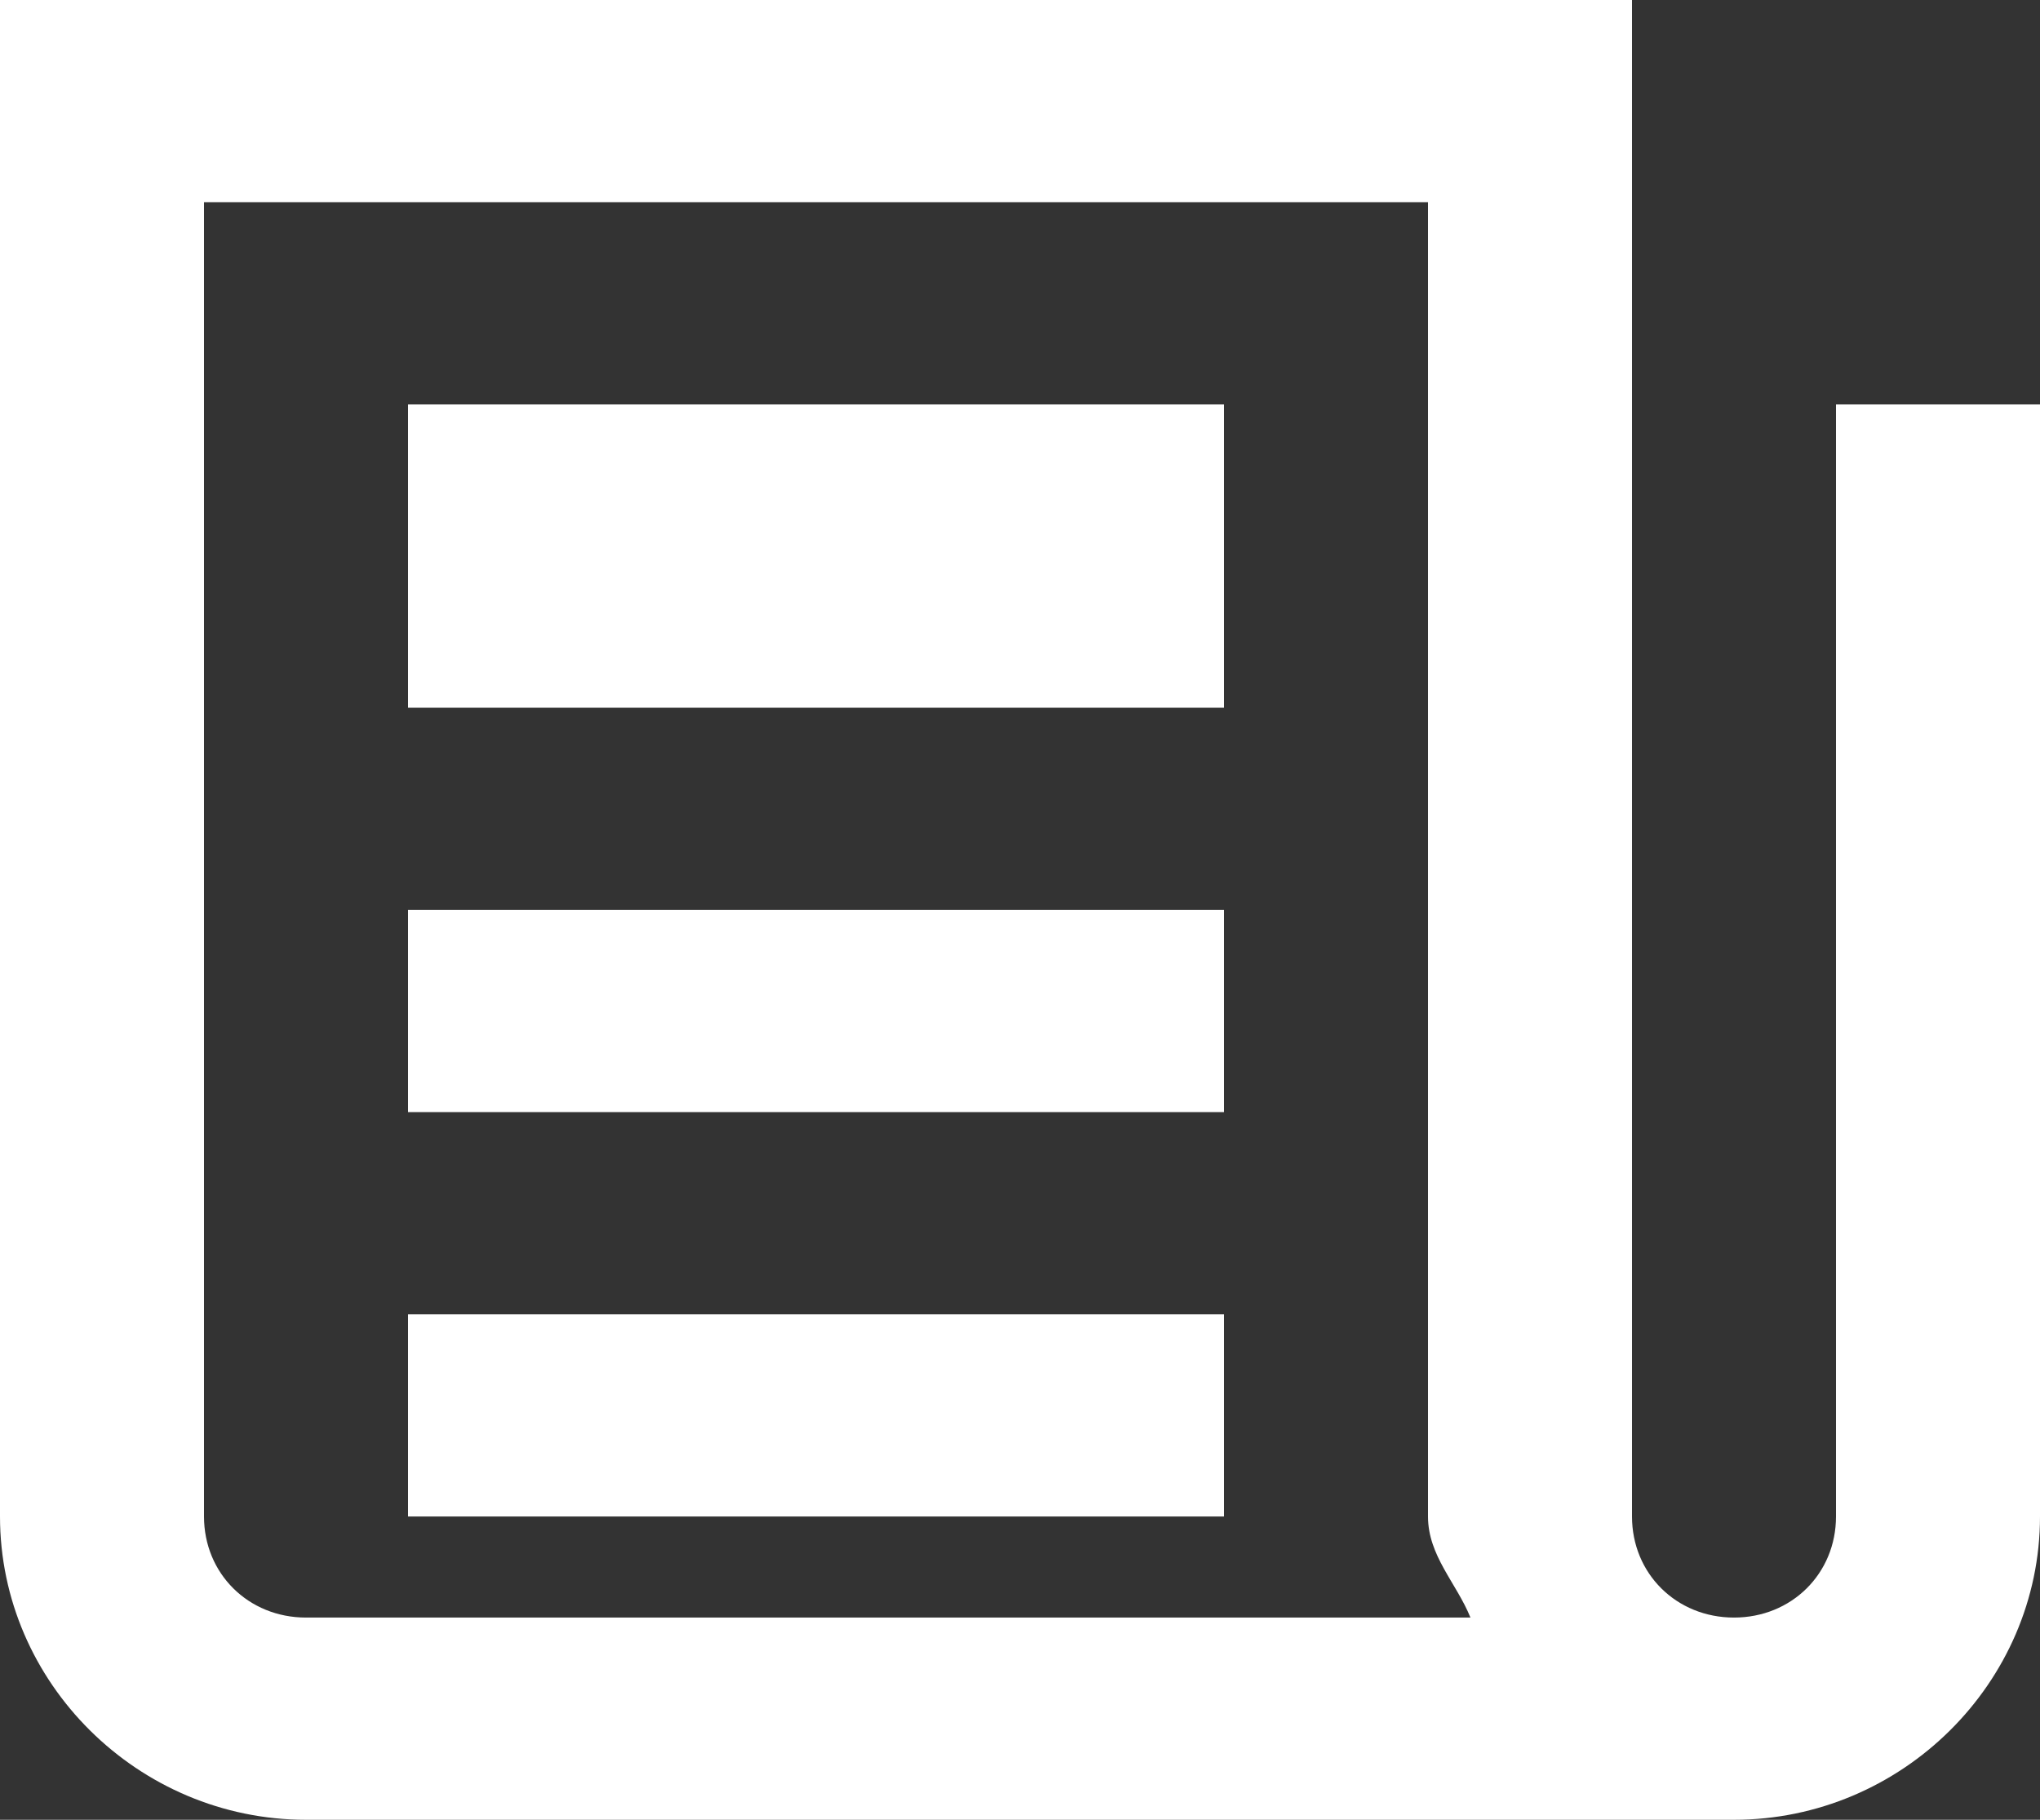 <svg width="37" height="33" viewBox="0 0 37 33" fill="none" xmlns="http://www.w3.org/2000/svg">
<rect x="0" y="0" width="37" height="33" fill="#333333" stroke="none"/>
<path d="M0 0V27.5C0 30.516 2.507 33 5.55 33H31.45C34.493 33 37 30.516 37 27.5V7.333H33.3V27.5C33.3 28.536 32.495 29.333 31.45 29.333C30.405 29.333 29.6 28.536 29.6 27.5V0H0ZM3.7 3.667H25.9V27.5C25.9 28.212 26.416 28.706 26.67 29.333H5.55C4.505 29.333 3.7 28.536 3.7 27.5V3.667ZM7.4 7.333V12.833H22.2V7.333H7.4ZM7.4 16.5V20.167H22.2V16.5H7.4ZM7.4 23.833V27.5H22.2V23.833H7.4Z" fill="white"/>
</svg>
